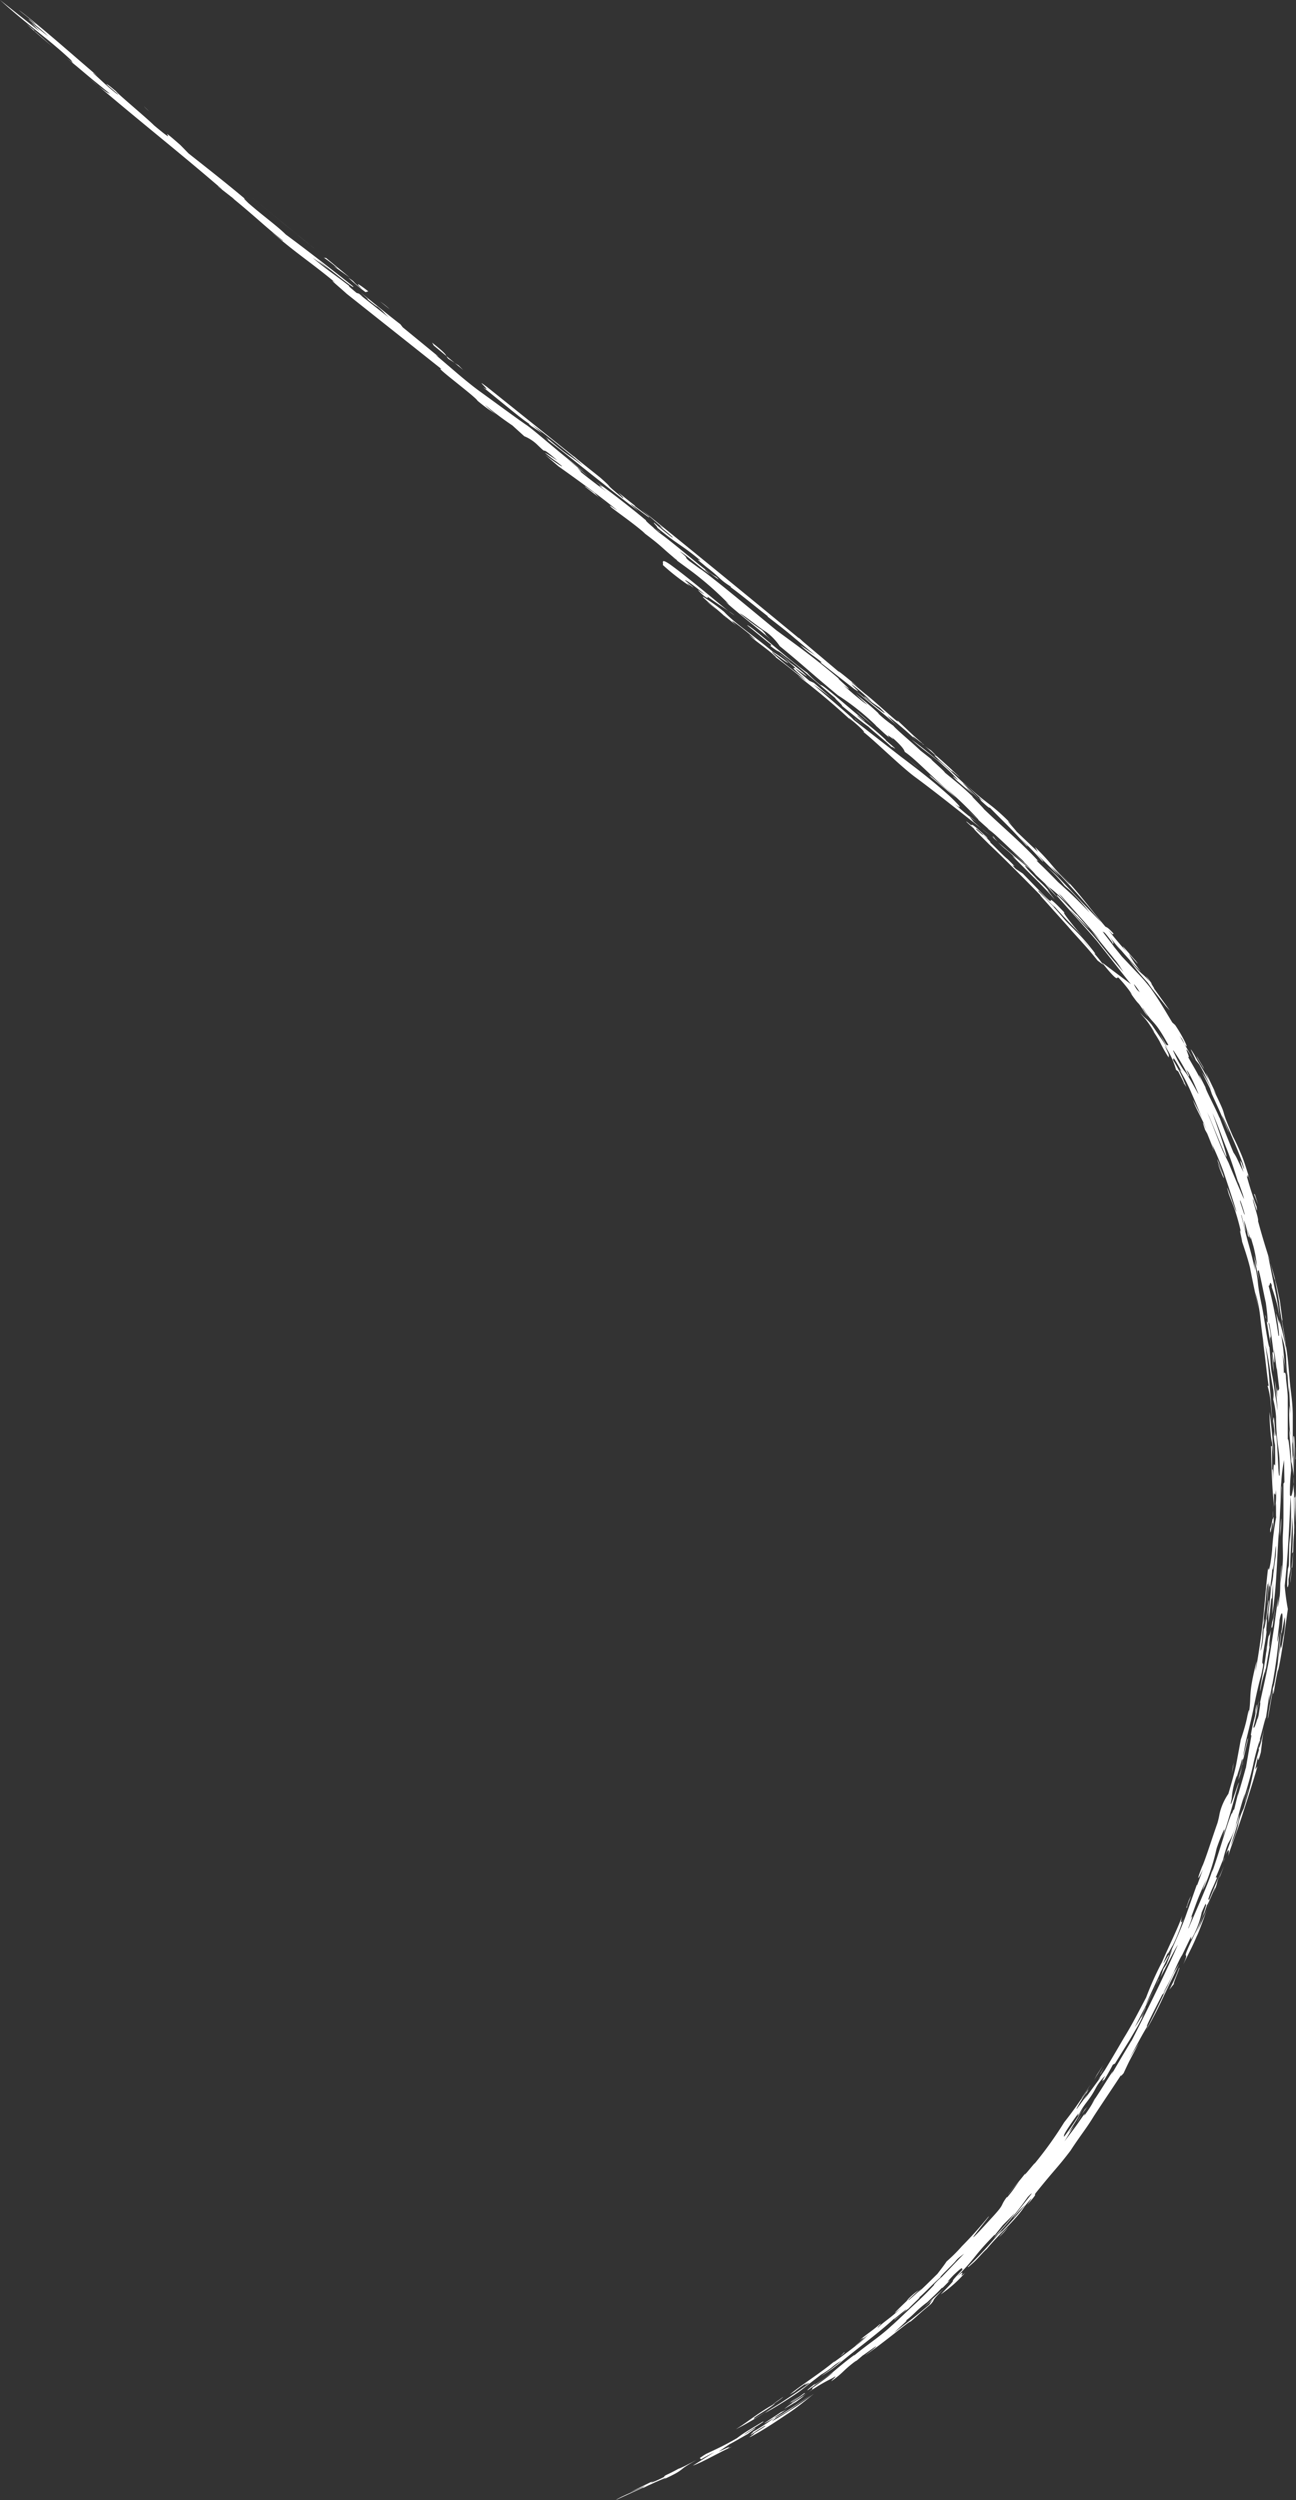 <svg xmlns="http://www.w3.org/2000/svg" viewBox="0 0 132.03 254.5"><rect x="0" y="0" width="132.03" height="254.5" fill="#333333" stroke="none"/><defs><style>.cls-1{fill:#fff;}</style></defs><g id="レイヤー_2" data-name="レイヤー 2"><g id="レイヤー_1-2" data-name="レイヤー 1"><path class="cls-1" d="M70.21,251.15c-.67.36-1.3.62-1,.46-1.37.77-1.46.66-1.57.89-.89.47-1.9.82-.89.3l-2.6,1.27,1.59-.69c-.39.3-2.54,1.1-3,1.46l2.86-1.3-.13.1c.64-.33,1.91-.88,2.36-1.07-.06.05,0,.06-.51.29,1.74-.76,1.93-1,2.06-1.08s.18-.24,1.56-1Z" transform="translate(0 -0.34)"/><path class="cls-1" d="M73.2,249.92l1.1-.74c.66-.35,1.29-.73,1.93-1.09,0-.06,1.36-.93.4-.41-.18.12-.54.35-.83.52.16-.22,2.5-1.56,1.88-1.32-1.49.92-1.73,1-2.61,1.67-1.38.81-2.46,1.27-3.14,1.6-.41.23-.44.33-1,.62l.36-.2.14.13c.43-.27.86-.48,1.36-.74l-2.21,1.38c.82-.25,3-1.51,4-1.93C73.39,249.87,75.45,248.89,73.2,249.92Z" transform="translate(0 -0.34)"/><path class="cls-1" d="M71,250.77l-.06,0Z" transform="translate(0 -0.34)"/><path class="cls-1" d="M103.74,88a2.8,2.8,0,0,0-.6-.51l2.17,2.17c.74.72,1.45,1.46,2.13,2.23-.1-.17-1.25-1.53-.43-.67a11.78,11.78,0,0,0-1.7-1.66l.37.27c-1.07-1-1.63-1.75-.94-1.13l-.08-.09-3-2.54C102.65,87.05,102.51,86.72,103.74,88Z" transform="translate(0 -0.34)"/><path class="cls-1" d="M6.81,6.27c.61.51.69.56.64.49Z" transform="translate(0 -0.34)"/><path class="cls-1" d="M100.94,85.42l-1-.76C100.35,85,100.69,85.24,100.94,85.42Z" transform="translate(0 -0.34)"/><path class="cls-1" d="M108.1,90.38s0,0,0,0l-.42-.38h0Z" transform="translate(0 -0.34)"/><path class="cls-1" d="M79.71,67.23,79.4,67Z" transform="translate(0 -0.34)"/><path class="cls-1" d="M119.17,103.2l-1.64-2.28c.25.29-.52-.83-.14-.37L117,100c-.16-.19-.28-.32-.21-.21a3.9,3.9,0,0,1,.34.46c-1-1.1-.51-.35-2.1-2.2a22.7,22.7,0,0,0,1.88,2.31l.43.6,1.45,1.83Z" transform="translate(0 -0.34)"/><path class="cls-1" d="M36.59,30.29h0Z" transform="translate(0 -0.34)"/><path class="cls-1" d="M36.74,30.35l-.12-.05C36.75,30.38,37.2,30.72,36.74,30.35Z" transform="translate(0 -0.34)"/><path class="cls-1" d="M101.32,85.68a1.86,1.86,0,0,1-.38-.26l.7.6Z" transform="translate(0 -0.34)"/><path class="cls-1" d="M103,86.94l1.65,1.62.65.56Z" transform="translate(0 -0.34)"/><path class="cls-1" d="M82.45,69.64c-3.66-3.08,1,.63-.64-.82-1-.85-1.44-1.08-2.1-1.59,3,2.37-.55-.14,2.4,2.29A31,31,0,0,1,78.93,67c-1.05-1,1,.74,1.39.85a10.08,10.08,0,0,0-1.55-1.13c-1.84-1.56-4-3-5-4.1a22.28,22.28,0,0,0-2.15-1.54c-.24,0,2,1.7,2.39,2.2-.09-.09-.28-.28-.21-.25L75,64c-1.07-1,.25,0,.85.49a13.35,13.35,0,0,1,1.15,1L76.31,65c.81.73,1.92,1.44,2.75,2.23,0,.07-.31-.2-.38-.22,1.06.73,2,1.53,3.5,2.71l-.93-.61a72.75,72.75,0,0,1,5.62,4.73c-.19-.19-.54-.51-.31-.35,1.1.87,1.82,1.65,1.29,1.28,1.1.82,3.83,3.52,5.33,4.64,2.31,1.7,4.52,3.5,6.79,5.26L99.19,84c-.48-.62-.79-.89.29,0a24.65,24.65,0,0,1-2.2-1.81c.62.49.86.52-.54-.81-1.79-1.61-3.39-2.83-4.95-4l-4.85-3.78c-.07-.18-2.78-2.45-4.08-3.58a28.57,28.57,0,0,1,2.58,2l-2.52-2.16Z" transform="translate(0 -0.34)"/><path class="cls-1" d="M91.16,76.69l-.27-.26Z" transform="translate(0 -0.34)"/><path class="cls-1" d="M85.75,72.18h0l-.33-.26Z" transform="translate(0 -0.34)"/><path class="cls-1" d="M100.66,84.74l.62.49-.47-.4C100.66,84.7,100.58,84.64,100.66,84.74Z" transform="translate(0 -0.34)"/><path class="cls-1" d="M101.24,85.53l-.14-.08.22.23S101.35,85.65,101.24,85.53Z" transform="translate(0 -0.34)"/><path class="cls-1" d="M68.89,57.33l-.37-.27A3.28,3.28,0,0,0,68.89,57.33Z" transform="translate(0 -0.34)"/><path class="cls-1" d="M78.47,66.09c1.29,1,.25,0,2.06,1.52L80,67.16c1.35,1,3.58,3,5.12,4.27-.22-.11.88.84.64.75,1.06.88,2.12,1.73,2.7,2.13.62.59,1.64,1.38,2.42,2.12-.3-.34,1.28.88-.74-.81.17.14.08,0,.24.17-1.23-1.17-1.8-1.54-2.92-2.48-.63-.6,1.14.86.53.31-1.42-1.14-4.32-3.75-4.36-3.52a11.68,11.68,0,0,1-1.41-1.28c-1.73-1.2-5.94-5-6.1-4.82.6.48,1.56,1.28,2.47,2Z" transform="translate(0 -0.34)"/><path class="cls-1" d="M98.61,82.84l-.24-.22Z" transform="translate(0 -0.34)"/><path class="cls-1" d="M111.46,97.38c.13.1.28.2-.31-.52-1.17-1.49-2-2.11-2.92-3.15l.29.31c-.84-1-1.94-2.21-2.67-2.88-.58-.88,2.53,2.73,1.28,1.15.92,1.09,2.36,2.53,3.11,3.34-1.21-1.39-2.17-2.67-1.75-2.34-2.74-2.87-.23.21-2.62-2.3l-1.67-1.72-.71-.47c-1-1,.72.53-.84-1-.48-.37-1.44-1.43-1.78-1.7.06,0,.13,0-.7-.78-.07,0,0,.08-.69-.53-.34-.54,1.7,1.53,1,.72-2-1.84-1.22-.92-1.68-1.27a2.58,2.58,0,0,1,.41.37s-.81-.75-.77-.62c.31.3.63.58.92.82-.6-.48.86.93,1.4,1.48,1.29,1.2,3.85,3.76,5.53,5.5-.15-.15-.44-.45-.28-.24l2.81,3.13c.84,1,1.78,1.91,3,3.45l.57.43A11.22,11.22,0,0,0,111.46,97.38ZM110.31,96c.28.31.56.63.81,1C110.81,96.58,110.49,96.24,110.31,96Z" transform="translate(0 -0.34)"/><path class="cls-1" d="M88.13,240.17l-.31.22Z" transform="translate(0 -0.34)"/><path class="cls-1" d="M130.82,140.24l.06.73Z" transform="translate(0 -0.34)"/><path class="cls-1" d="M131.76,156.85v1.09C131.77,157.51,131.77,157.18,131.76,156.85Z" transform="translate(0 -0.34)"/><path class="cls-1" d="M94.91,234.52l0,0,.12-.13Z" transform="translate(0 -0.34)"/><path class="cls-1" d="M124.81,189.4l-.24.56A2.66,2.66,0,0,0,124.81,189.4Z" transform="translate(0 -0.34)"/><path class="cls-1" d="M131.77,156.65v0Z" transform="translate(0 -0.34)"/><path class="cls-1" d="M130.32,132.89c0-.15-.07-.29-.11-.46C130.26,132.65,130.29,132.78,130.32,132.89Z" transform="translate(0 -0.34)"/><path class="cls-1" d="M130,134c0-.17-.06-.32-.08-.45Z" transform="translate(0 -0.34)"/><path class="cls-1" d="M122.49,109.53l-.5-.87C122.23,109.09,122.38,109.34,122.49,109.53Z" transform="translate(0 -0.34)"/><path class="cls-1" d="M129.63,131.39l0-.14C129.61,131.38,129.64,131.44,129.63,131.39Z" transform="translate(0 -0.34)"/><path class="cls-1" d="M82.74,243.47l.05,0v0Z" transform="translate(0 -0.34)"/><path class="cls-1" d="M80.88,245l-.72.5Z" transform="translate(0 -0.34)"/><path class="cls-1" d="M118.89,202.6c-.15.22-.46.75-.35.48C118.34,203.55,118.43,203.56,118.89,202.6Z" transform="translate(0 -0.34)"/><path class="cls-1" d="M86,239.81a5,5,0,0,1-.4.38C85.9,240,86.14,239.74,86,239.81Z" transform="translate(0 -0.34)"/><path class="cls-1" d="M85.62,240.19l-.4.36Z" transform="translate(0 -0.34)"/><path class="cls-1" d="M120.45,196c0-.06.08-.15.13-.27A.71.71,0,0,0,120.45,196Z" transform="translate(0 -0.34)"/><path class="cls-1" d="M79.55,245.89c-.11.12-3.32,2.14-.57.52A22.51,22.51,0,0,1,76.53,248c.55-.29-.22.23,0,.17.36-.23.77-.52,1.38-.87.31-.11-.59.46-1.31.87.91-.47-1.06.75.2.06s2.45-1.51,3.45-2.17,1.85-1.37,2.7-2.06a42.43,42.43,0,0,1-4.33,2.84l.47-.4a12.48,12.48,0,0,0,1.82-1.11l1.74-1.19c-1,.64-2,1.34-3,1.95-1.5.78-.53.2.58-.52A3.15,3.15,0,0,1,79.55,245.89Z" transform="translate(0 -0.34)"/><path class="cls-1" d="M81,243.75l-.05,0-.12.09Z" transform="translate(0 -0.34)"/><path class="cls-1" d="M120.61,110.69l-.17-.25C120.57,110.65,120.61,110.72,120.61,110.69Z" transform="translate(0 -0.34)"/><path class="cls-1" d="M83.1,243Z" transform="translate(0 -0.34)"/><path class="cls-1" d="M123.63,117.6l0,0Z" transform="translate(0 -0.34)"/><path class="cls-1" d="M126.56,118.7v0C126.5,118.49,126.52,118.57,126.56,118.7Z" transform="translate(0 -0.34)"/><path class="cls-1" d="M123.64,117.6s0,0,0,0S123.64,117.62,123.64,117.6Z" transform="translate(0 -0.34)"/><path class="cls-1" d="M129.9,153.71l0-.3C129.93,153.34,129.92,153.41,129.9,153.71Z" transform="translate(0 -0.34)"/><path class="cls-1" d="M130,146.4v0Z" transform="translate(0 -0.34)"/><path class="cls-1" d="M120.1,201.24c.16-.33.27-.58.37-.79Z" transform="translate(0 -0.34)"/><path class="cls-1" d="M123.6,117.57a3.08,3.08,0,0,0-.16-.32C123.52,117.42,123.57,117.51,123.6,117.57Z" transform="translate(0 -0.34)"/><path class="cls-1" d="M129.59,164.88a1.5,1.5,0,0,1,0-.22l0,.13Z" transform="translate(0 -0.34)"/><path class="cls-1" d="M129,168.66a2.36,2.36,0,0,0,0-.27c-.1,1.37-.7,3.81-.62,4.13a14.84,14.84,0,0,1,.6-2.39c.14-.95.4-2.33.47-2.84-.29,1.54-.12.15,0-.9s.07.19.21-.63.21-1.46.27-2.2c-.06.64-.15,1.28-.26,1.92l0-.6c0,.07,0,.12,0,.2C129.15,168.33,129.37,165.33,129,168.66Z" transform="translate(0 -0.34)"/><path class="cls-1" d="M129,168.39c0-.2,0-.38.05-.52A4,4,0,0,0,129,168.39Z" transform="translate(0 -0.34)"/><path class="cls-1" d="M125.93,181.39c-.05.16-.09.34-.15.56C125.81,181.85,125.87,181.6,125.93,181.39Z" transform="translate(0 -0.34)"/><path class="cls-1" d="M106.46,90.29a13,13,0,0,0,1.3,1.43c-.38-.43-.75-.86-1.14-1.28Z" transform="translate(0 -0.34)"/><path class="cls-1" d="M111.19,214.55l.35-.54.06-.11C111.52,214,111.3,214.36,111.19,214.55Z" transform="translate(0 -0.34)"/><path class="cls-1" d="M128.86,170.71a5.45,5.45,0,0,0,.07-.58A3.6,3.6,0,0,0,128.86,170.71Z" transform="translate(0 -0.34)"/><path class="cls-1" d="M111,214.53a4.79,4.79,0,0,1-.48.55c-.31.46-.48.82-.79,1.29C110,215.84,110.44,215.23,111,214.53Z" transform="translate(0 -0.34)"/><path class="cls-1" d="M109.65,216.41l0,0Z" transform="translate(0 -0.34)"/><path class="cls-1" d="M106.62,90.44c.18.15.34.32.51.48l-.23-.25a16.13,16.13,0,0,1,2.62,2.59l-1.71-2,.36.33c1.42,1.64,2.81,3.12,4,4.6-.44-.54-1-1-1.52-1.68.32.39.7.82,1.09,1.27l1.12,1.39a19.43,19.43,0,0,1,1.6,2.13c-1-1.17-1.75-2.06-2.48-3s-1.57-1.77-2.67-3,1.47,1.51,1.6,1.54l-1.22-1.4c.11.24-2.46-2.65-1.94-1.82,1.33,1.53,2.7,3,4,4.52l3.46,4.39-2.78-2.09a.79.79,0,0,1-.19-.14c2.14,2.67,1.29,1.08,1.84,1.71a12.56,12.56,0,0,1,1.28,1.62l-.24-.27c1.23,1.76.48.48,1.52,2.08.92,1.24-.73-1.14-.13-.36,1.09,1.73,1,.89,2.53,3.66,0-.06,0,0-.13,0s-.26-.39-.79-1.15a15.33,15.33,0,0,1,.86,1.6,10.32,10.32,0,0,0-.79-1.27l-.86-1.27c-.66-.78-.6-.53-1.2-1.25.48.67.47.48,1.15,1.51.8,1.25-.18-.16-.29-.27a13.72,13.72,0,0,1,1.14,1.71,15.34,15.34,0,0,0,.93,1.65c0-.37.12-.07-.41-1.22a8.37,8.37,0,0,1,1.16,2.47l.23.17c.11.27.6,1.14.59,1.22l.23.36a15.86,15.86,0,0,0-1.46-2.91c.38.53-.26-.86.76.94.43.78,0,.12,0,.19a20.14,20.14,0,0,1,1.24,2.44c.29.65.5,1.16.7,1.64l.61,1.48c.21.55.45,1.19.8,2-.19-.41-.47-1.14-.8-2s-.79-1.71-1.19-2.48c.34,1,1,2,1.37,3-.38-.83-.47-1-.12.06l.22.39c.24.59.67,1.66.67,1.75a3.33,3.33,0,0,0-.25-.8,31.79,31.79,0,0,1,1.26,3c.42,1.25.89,2.65,1.3,4-.19-.16-1.35-3.85-.8-1.85.19.56.4,1,.63,1.65a22.62,22.62,0,0,1,.63,2.31c-.3-.81.15.92.1.91.3.89.6,1.78.82,2.69.25,1.34.59,2.88.85,4.11-.07-.42-.2-1-.32-1.62a13.64,13.64,0,0,1,.53,2.75c.11.94.22,1.95.44,3.15l-.22-1.11c.28,1.82.39,3.28.61,4.73l-.11,0a8.89,8.89,0,0,1,.33,1.82c.07.91.15,1.86.18,2.23-.13-2.26-.22-3.22-.29-4.17a39,39,0,0,0-.45-4.05c.4,1.61.48,2.79.81,4.55a3.76,3.76,0,0,1,0,1,9.77,9.77,0,0,1,.29,1.79l0,.32c.07,3,.43,2.71.36,5.6-.15.57-.14-2.49-.36-4.25-.06,1.37-.2-2.86-.3-1.26l.12.86c.05.89,0,.8-.06.24a6.2,6.2,0,0,0,.13,1.34c.1,4.55-.15-.48-.19,4,0-.51,0-1.74-.11-1.49,0-.8,0-1.6,0-2.39l-.11,0c.07,3,.15,4.79.33,6.18-.09-2.73.11-.3.16-1.73a6.55,6.55,0,0,1,0,1.34c.05.2,0,1.58.05,1.4a25.12,25.12,0,0,0-.42,3.35c-.13,1.39-.36,2.51-.4,1.83-.13.84-.26,2.55-.45,4.52s-.5,4.15-.84,6c0-.33.09-.66.11-1-.94,3.71-.46,3.35-.83,5.55.14-1,0-.55-.15.21s-.5,1.84-.63,2.21l-.47,2.53c-.18.87-.45,1.81-.8,3a6,6,0,0,0-.89,2c-.06.35-.14.7-.23,1-.53,1.49-1.15,3.49-1.55,4.42l.07-.2c-.66,1.64-.57,1.74,0,.48-.18.53-.38,1.05-.57,1.58l-.05,0-1.15,3.23c-.42,1.16-1,2.44-1.72,4.05.3-.89-1.3,2.35,0-.56-.34.86.3-.41.42-.56.51-1,.85-2,1-2.49-.2.32-.2,0,0-.64-.34,1.09-1.3,3-2.09,4.82a32.11,32.11,0,0,0-1.62,3.61c-.66,1.24-1.39,2.7-2.27,4.12-.42.72-.85,1.46-1.28,2.18l-.65,1.08-.69,1c.09-.1.25-.31.23-.23l-1.64,2.24.33-.54-1.08,1.47c-.14.13.22-.49.62-1.12.23-.37.48-.67.26-.31,1-1.69-.94,1.33-.32.21.28-.39.61-.92.8-1.2a37.73,37.73,0,0,1-2.66,3.81,38.49,38.49,0,0,1-3.07,4.27c.45-.64-1.39,1.71-.84.85-.45.64-1.68,2-1.82,2.27.17-.24.73-.92,1.15-1.37-.52.66-.53.79-1.19,1.57-.09.09-.06,0-.06,0-.8,1.07-.07.54-1.66,2.25-4.14,4.55.39-.82-.24-.22a41.08,41.08,0,0,1-2.78,3.08L98,229a16.53,16.53,0,0,1-1.57,1.56c-.21.33-.66.91-.93,1.26-.66.64-1.3,1.3-2,1.92a5.22,5.22,0,0,0,.39-.43c-.44.45-.87.8-1.29,1.17-.23.1.4-.42,1-1a6.17,6.17,0,0,0-1.25,1.09l.26-.22c-.5.49-2.4,2.27-.82.95-1.12,1.07-1.59,1.26-2.36,2-.13,0,.6-.62.16-.32-.77.67-1.35,1-2,1.59.66-.48-.14.19.9-.57-.37.33-1.4,1.14-1.34,1.14a13,13,0,0,1,1.15-.89c-1.08.88-2.23,1.76-3.39,2.59a1.87,1.87,0,0,1,.25-.25c-1.39,1.22-3.76,2.69-4.7,3.52l.47-.28a13.5,13.5,0,0,1,1.42-1c-1.13.82.88-.45-.3.42-.83.59-1.63,1.12-2.33,1.58s-1.35.81-1.78,1.16a45.66,45.66,0,0,0,4.47-2.88l-1,.7,2.25-1.74a8.16,8.16,0,0,0,1.07-.72,4.9,4.9,0,0,1,1-.68l-1.1.87-1,.7a13.29,13.29,0,0,0,1.26-.83l1.7-1.3-1,.76c1.78-1.49,4.18-3.21,5.8-4.78-1.29,1.22,1.74-1.41.73-.42a10.26,10.26,0,0,1-1,.81c-.07.18,1.06-.89,1.45-1.13.14-.2,1.85-1.73.78-.9.61-.42,1.7-1.64,2.48-2.29-.29.13,1.31-1.36,1.54-1.66s.61-.55.85-.74l-2.27,2.37h0a6.41,6.41,0,0,0-.79.77v.05c-.8.88-1.68,1.69-2.45,2.4l-1.87,1.76.41-.43C90,238,88.43,238.94,87,240.15c0-.06.21-.2-.07,0-.91.68-1.52,1.2-2.09,1.68a20.57,20.57,0,0,1-1.93,1.33l.16-.18c-.13.1-1,.75-.78.68,1.26-.88,1.49-1.06,2.63-1.83-.43.37-1.42,1.09-2.16,1.6l0,.14c-.89.75-2,1.28-2.86,2l1.16-.7-.18.14c.5-.36.93-.67,1-.77a17,17,0,0,1,2.92-1.8c.81-.51-.21.3-.08.29,1.26-.9,1.09-1,2.31-1.93.39-.28.18-.08,0,.06l.87-.74c.06,0,2.18-1.6,1-.59l-.8.61c1.81-1.2,4.65-3.62,4.65-3.45.91-.75.62-.58,2.07-1.78.58-.65-.16-.07,1.28-1.53l-1.2,1.09c-.22.24-.43.43-.69.68.43-.36.84-.75,1.23-1.14a3.16,3.16,0,0,0-.75.93c-2,1.7-2.59,2.05-3.61,2.88.57-.58,1.63-1.47,1.17-1.21,1-.77,1-1,2.22-1.91l-.2.2c.86-.85,1-.93,1.7-1.67,0,.07.07,0,.17-.1,1.54-1.55-.52.42,1-1.18,1.41-1.34.57-.32,1-.65-2.25,2.37.17.07-2.3,2.61a12.8,12.8,0,0,0,2.47-2.19c-.93.82.42-.69-.82.38,2-2,1.61-2,3.84-4.27l0,.07.8-1c.41-.43.86-.83,1.24-1.28-.61.93-1.61,1.87-2.14,2.57A34.73,34.73,0,0,0,104.7,224c1.46-1.5-1.55,2-1.45,2.11a8.67,8.67,0,0,1,1.16-1.27,36.1,36.1,0,0,1-2.68,3c.83-1-.17.11,0-.1a44.83,44.83,0,0,1-3.11,3.34c-.1.17.18-.07.6-.45s.91-1,1.3-1.33c1.32-1.61,3-3,3.87-4.36,1.42-1.73.18-.06.28-.16,1.32-1.52.49-.73.88-1.23,1.9-2.37,2.21-2.56,3.52-4.29.24-.38.59-.89,1-1.47s.89-1.24,1.35-2c.93-1.43,2-3,2.82-4.26-.15.34.09,0,.22-.12.78-1.68.51-1.07,1.57-3.1l-1,1.63c.76-1.35,1.31-2.47,2.07-3.67-1,1.58,1-2.27,1.53-3.31.82-1.35,1.33-2.87,1.8-3.6l-.09.2,1-2.07,0,.32a9,9,0,0,0,1.08-2.78c.66-1.52.31-.6.47-.8a16.08,16.08,0,0,1-1.31,3.27,3.25,3.25,0,0,0,.24-.51c-1.89,3.89-.41,1.36-1.28,3.34.48-1,.91-1.75,1.37-2.86.27-.49,1-2.64,1.41-3.72a23.87,23.87,0,0,1-1.43,3.32c.45-.94.4-1.15.79-2l-.08.29.37-1.09c.16-.12,1.22-2.88.67-1.23.56-1.45.13-.53.61-1.85l-1.07,2.57-.08-.09c.31-1,.48-1.16.89-2.2l-.14,0c.27-.6.5-1.22.76-1.83a10.31,10.31,0,0,1,.5-1.63,7.85,7.85,0,0,0,.86-2.09l-.05.13c.28-1,.42-1.65.89-3.1,0,.08-.11.49-.16.69.32-1,.72-2.35,1-3.56a21.84,21.84,0,0,1,.74-2.74c0,.2-.22,1.05-.13,1.12-.91,3.17-.41,2.28-1.57,6a6,6,0,0,0-.57,1.71,10,10,0,0,1-.77,2.08c.26-.71.53-1.56.71-2.2a4.07,4.07,0,0,0,.2-1c-.37,1.36-1.07,3.19-1.4,4.11.35-.78.39-.48.26.14.32-1.09.93-2.57,1.45-4.21s1.11-3.39,1.53-4.94l-.22.31c.56-2.72,0,.37.57-1.74l.12-1,0-.14.25-1.57a14.75,14.75,0,0,1-.39,1.8c-.3,1.06-.09-.07-.09-.39.22-.72.83-3.32.53-1.7.2-1,.3-1.94.45-2.9a5.16,5.16,0,0,1-.08,1l.38-2.08v.08a53.69,53.69,0,0,0,.72-5.34c-.52,2.85.09-1.38,0-1.14.17-1,.46-1.31.24.89-.17.58-.28,2.09-.44,3.2.26-1.42.26-1.87.41-3-.05.8.3-1.48.35-1.45a7,7,0,0,1-.19,2.08c-.32,2.14-.16.2-.23.84a11.69,11.69,0,0,0-.32,1.86c-.14.84-.29,1.77-.44,2.41,0,.13,0-.3.06-.51-.21,1.11-.66,3.45-.61,3.64l.48-2.79c.15-.6-.09.87.14,0,.1-.64.23-1.4.41-2.22v.16c.39-1.67.72-4.34,1-6.3a22.69,22.69,0,0,1-.32-2.39c.33-2.91.46-6,.6-9.11a36.62,36.62,0,0,1-.08,4.88v-.93c-.11,1.74-.06,2.4-.1,3.12,0-.08,0,.05-.09.32-.13,1.54-.1,2.37.06,1.57v-.51l.2-1.06c-.1-.42.16-3.57.16-5.31a22.77,22.77,0,0,1,0,3.76l.1-.16c-.06,1.34-.3,2.4-.27,3.15l.13-1.55.05,0c.13-1.1.08-2.51.2-3.52,0-.9,0-1.74,0-4.13l0,.08c-.19-1.62.16-4.51,0-5.74-.11-.35-.1.31-.06,1.15s0,1.89,0,2.29c-.07-1,0-2.09-.08-1.22-.13-2.34.11-1.41-.09-3.34v1.1c-.12-.87-.14-2.32-.27-3.19a27.47,27.47,0,0,0,.11,3.13l-.13-.74c.08,1.11.21,2.21.22,3.32a7.85,7.85,0,0,1,.26,2.15c-.1,1.08-.27,1.7-.39,1.23a21.84,21.84,0,0,1,.12-2.46c0-.48-.08-1.39-.15-2.12s-.15-1.26-.19-1c0-.11,0-.24,0-.36,0-.57,0-1.28,0-2.23,0-.47,0-1,0-1.62s-.11-1.28-.18-2.05c0-.59-.13-.67-.22-.53,0-.64-.06-1.25-.12-1.87a15.06,15.06,0,0,1,.28,1.67l-.23-2.38-.34-2.36.1.36L130,134c.19,1.05.41,2.67.24,2.29a45.56,45.56,0,0,0-1-5.05c.19,0,.09-.64.32-.07a1.9,1.9,0,0,1,0,.21c.12.33.28.84.45,1.41s.26,1.2.36,1.75a31.72,31.72,0,0,0-.57-3.35c-.14-.66-.26-1.27-.61-3,.05-.32.77,3.12.68,2.31.19,1.08.44,2.15.56,3.24a8.82,8.82,0,0,0-.18-.88c.42,2.23.44,3.05.82,4.72.11,1.07-.33-1.65-.17-.48a16.77,16.77,0,0,0-.6-2.4c.33,2.56.38,1.43.71,3.6l.07,1.64c.12,1,0-.33,0-.39.15,1.2.12,1.66.21,2.57,0-.27,0-.89,0-.74a34.73,34.73,0,0,1,.12,4.41c0-.81.23.92.29,1.56v-2.89c0-.92-.1-1.75-.2-2.54s-.15-1.54-.22-2.3c-.12-1.52-.38-3.07-.71-5l.09.22c-.1-.78-.19-1.44-.26-2l-.31-1.47c-.2-.85-.36-1.45-.53-2-.31-1.14-.7-2.15-1.4-4.73.12-.18-.67-2.37-.5-2.21.48,1.54.4,1.22.36.75A33,33,0,0,1,127,120c.28.61-.15-.93.43.75-.38-1.17-.64-2.09-.95-2.83s-.58-1.33-.87-1.89c-1.61-3.67-.25-1.2-2-4.79l.3.51-1.07-2.24.28.77c-.42-.89-1-1.71-1.44-2.56-.94-1.54.27.69.11.51l.39.48a24.52,24.52,0,0,1,1.35,2.79,12.52,12.52,0,0,0-1.08-2l.82,1.64.19.58c.38.83.72,1.56,1,2.21s.51,1.24.75,1.73c-.24-.72-.52-1.12-.71-1.77a51.54,51.54,0,0,1,2.12,4.93c0,.07.2.73.08.46a5,5,0,0,1-.21-.61c0,.18-.42-1,.19,1-.17-.34-.41-.85-.61-1.28a4.56,4.56,0,0,0-.41-.72c-.47-1.11-1.09-2.67-1.42-3.58l0,.06c-.41-1-1.45-2.92-1.43-3.12-.3-.57-1.07-2.15-.36-.5-.41-.9-.94-1.74-1.42-2.6.39.35-.93-2.12.61.39l-1.46-2.53.06.07a.75.75,0,0,0,.14.18,2.86,2.86,0,0,1,.27.56c.59.86,0-.53-.93-1.91l-.29-.26c-.74-1.2-1.13-1.95-2.2-3.48a18.9,18.9,0,0,0-1.44-1.65l-1.5-1.59-.81-1c-.31-.48-1.53-1.94-1-1.43-.08-.18.34.31.84,1,.07.11-.07,0,0,.07s.31.18-.27-.66c.63.82.71.93,1.19,1.47l-.64-.83a32.33,32.33,0,0,0,2.62,2.91A12.64,12.64,0,0,1,115,97.43c.42.49,1.32,1.52.68.69-.27-.26-2.1-2.45-.88-.84-.55-.65-1.32-1.51-1.89-2.29.75.85.32.24.58.44-.69-.76-.74-.67-.88-.76-1.87-2.2-2.48-3.24-4.75-5.58-.29-.31,1.37,1.43,1.1,1.26-.84-.85-1.36-1.42-1.85-2a22.81,22.81,0,0,0-1.68-1.79l.31.51L103.57,85c-.11-.17-1.6-1.79-.42-.66-2.48-2.51-2.46-1.93-5.38-4.72,1.35,1.29,1.51,1.43,2.58,2.43-1.19-1-.21-.12-.41-.17-.62-.7-2.89-2.71-1.31-1.38-.91-.86-2.72-2.58-3.21-2.91l.79.76a40.83,40.83,0,0,0-3.35-2.72c1.68,1.47,1.75,1.27,3.85,3.2,2.2,2.18-.6-.43.79,1l1.68,1.43-.75-.72c.33.13,2.48,2.33,2.39,2,1.56,1.6,2.06,2,3.72,3.86.45.37-.19-.27-.67-.77A29.47,29.47,0,0,1,106,87.81c.57.6.26.1-.78-.94.88.89,1.75,1.72,2.71,2.72L107,88.51l1,1-.82-.92a74.79,74.79,0,0,1,5,5.63c-.85-.87-2-2.06-3-3.14-.51-.54-1-1.06-1.43-1.5a14.44,14.44,0,0,0-1.11-1,14.83,14.83,0,0,1,1.81,1.93l.56.48a22.25,22.25,0,0,1,2,2.25c-1.62-1.69-2.1-2.08-3-2.91,0,0-.18-.14-.41-.39l0,0h0c-.48-.5-1.28-1.29-1.75-1.74s-.12-.23-.05-.18c-1.91-2.06-3.44-3.28-5.57-5.32,0-.08-1.63-1.66-1.08-1.21-1.24-1.19-2-1.76-2.88-2.49-.12-.24-1.95-1.77-1.24-1.26l-1.27-1c-.79-.76-2.52-2.2-2.75-2.52a15,15,0,0,1-1.54-1.24c.07,0,0-.06.23.17a26.88,26.88,0,0,0-2.55-2.16c.87.77.19.19,1.23,1.1a5.08,5.08,0,0,1-.81-.59c-.46-.36-1.05-.87-1.63-1.4,1.71,1.28-1.2-1.18-.39-.59-2.58-2.21-4.18-3.33-6.45-5-2.58-2.11-5.74-4.79-7.85-6.33l.27.22-1.26-.92c-.7-.57.08-.12-1-1,.44.2,1.9,1.51,3.06,2.34-1.82-1.63,1.84,1.34.64.24-.88-.4-4.08-3.26-5.82-4.5-1.59-1.32.8.52,0-.14l-.56-.36c-.62-.53-.82-.72-.77-.75-1.69-1.41-3.68-2.95-5.18-4,1.89,1.45-.7-.41,1.13,1.06C61.24,50,60,49.08,58.9,48.17c1.11.85-1.35-1.31,1,.67A24.54,24.54,0,0,0,57.66,47c.59.41,1.85,1.34,1.75,1.24-1.72-1.18-5.14-4.26-5.85-4.68-1.24-.86-3.1-2.24-4.6-3.32s-3-2.45-4.58-3.77l.31.19-3.66-3-.24-.31c-.95-.72-2.67-2.12-4.07-3.26,0,0,1.25,1.07.6.62.69.57,1.29,1,1.08.8.7.57.67.66,1.22,1.16l-2.74-2.16a2.1,2.1,0,0,1-.29-.27l-.26-.08c-.7-.58-.89-.76-.74-.7-1.54-1.21-2.15-1.54-3.73-2.87a25.72,25.72,0,0,1,2.33,1.73l-1.82-1.49c.89.61,4,3.21,3.59,2.65-2-1.59-5-3.91-6.85-5.27-.85-.85-2.31-1.89-3.81-3.2-.19-.19-.64-.61-.33-.41l.43.36c-2-1.71-4.37-3.56-6.19-5l-.84-.86c-3-2.63.46.63-2.68-2C15,12.4,11.9,9.82,11.83,9.64c-.59-.49-.85-.72-1-.73.52.45,1.7,1.43,1,.93C10.76,9,10.29,8.48,9.45,7.75c.08,0,.71.51.38.24C7.75,6.23,4,2.89,1.89,1.34c.74.63.87.64,1.82,1.53a7.44,7.44,0,0,1-.79-.6c.05.18,1.05.83,2,1.78L3.16,2.64l.9.91L0,.34C3.16,3.2,4.88,4.22,7.41,6.62c-.44-.34,0,0,0,.14.86.7,1.86,1.57,2.41,2L11.2,9.88a1.7,1.7,0,0,1-.52-.29A16.23,16.23,0,0,1,9.19,8.38c4.78,4.11,8.6,7.07,13.4,11.2.19.19-.66-.52-.31-.2.67.52,1.77,1.39,1.75,1.33a3.77,3.77,0,0,1-.65-.46c2.55,2.06,3.78,3.3,5.46,4.59,0,.12-1.27-1-1.08-.81,2.44,2.12,3.89,3,6.4,5.08-.89-.61.5.53,1.15,1.13L45,37.93c-1-.49,3.5,2.84,3.64,3.2a16.93,16.93,0,0,0,1.94,1.42,7.61,7.61,0,0,1-1.18-1,34.82,34.82,0,0,0,2.81,2.11l1.2,1.09a4.16,4.16,0,0,1,1.29.83c1.44,1.4-.09-.24,2.08,1.63-.56-.35-1-.67-1.27-.77,1.07.88,1,.73,1.72,1.33.22.24-.85-.49-1.69-1.12l1.35,1.16c1.4,1,3.83,2.72,6,4.48-.39-.23-1.09-.79-.58-.27.94.73,2.25,1.62,3.43,2.65-.17-.13-.07,0-.24-.16,2.2,1.65,1.59,1.32,3.52,2.9a.51.51,0,0,1-.12-.05l1.23.9a33,33,0,0,1,4.13,3.59l-.34-.25c.86.84,3.9,3.21,4.71,3.94-1-.91-.3-.34-1-1.06a24.32,24.32,0,0,1-2.26-1.7c.27.07,2.23,1.64,2.69,1.9a5.81,5.81,0,0,1,1.38,1.44c2.16,1.75,3.29,2.83,5.92,5a24.67,24.67,0,0,1,3.91,3.11l-.15-.07c.13,0,1,.93,1.5,1.27-.66-.75,1,.74.13-.14,1.26,1.1,1.36,1.4,1.42,1.59,1,.67,2.44,2.2,4.34,3.88-.37-.26-2.43-2.12-1.64-1.29l2.52,2.08-1.06-1a38.75,38.75,0,0,1,3.32,3.19c.17.23-.53-.4-1-.88.55.53,1.45,1.34,2.2,2,.6.46,2.46,2.28,3.26,3l.29.3-.15-.12.39.38.91,1-.2-.17.37.34ZM10.14,8.91,9.9,8.76C10.13,8.94,10.07,8.88,10.14,8.91Zm116,111.65c.24.79.52,1.4.59,1.85,0,0-.1-.22-.26-.59s-.38-.88-.61-1.43-.48-1.14-.69-1.66l-.61-1.25c-.61-1.45-1.16-3-1.59-3.92l.22.44c1.42,3.44,1.82,4.44,1.75,4s-.64-2.24-1.42-4.35c.52,1.14.93,2.35,1.41,3.54s.87,2.43,1.26,3.67Zm.22,2a14.56,14.56,0,0,1,.46,1.46c-.12-.2,0,.12-.46-1.27C126.38,122.85,126.37,122.75,126.32,122.57Zm.4,1c0,.07,0,.21.09.37ZM113.55,98l.65.83-.1-.11C113.8,98.34,113.63,98.13,113.55,98Zm2,2.55a6.25,6.25,0,0,1,.57.81l-.26-.24A2.6,2.6,0,0,1,115.53,100.56Zm4,6.73a24.07,24.07,0,0,1,1.52,2.59c.19.18,0-.18-.25-.71a1.1,1.1,0,0,0,.21.28c.3.52.53,1,.75,1.51s.36.82.28.72-1-1.88-1.43-2.33A11.79,11.79,0,0,1,119.51,107.29ZM105.8,221.71c.21-.25.49-.55.75-.89-.32.32-.7.62-1.28,1.27a23.39,23.39,0,0,1-1.7,2.11c-.6.68-1.23,1.37-2,2.1l-.74.89.35-.26a26,26,0,0,1,2.11-2.27A21.38,21.38,0,0,0,105.8,221.71Zm7.33-10c.1-.17.17-.35.26-.53-.22.26-1,1.56-1.85,2.84a12.52,12.52,0,0,1-1.1,1.72l.08-.23c-.1.1-.35.47-.72,1s-.85,1.15-1.36,1.83l.36-.59c.22-.38.5-.81.85-1.3-.19.28-.44.6-.79,1l.8-1.27.74-1.31a31.27,31.27,0,0,1-2,3c0-.17-.15-.12,1-1.76,1-1.41,0,.13.54-.57.6-1.17,1-1.32,1.66-2.57a4.82,4.82,0,0,1,1-1.32c-.91,1.39.54-.58-.59,1.17a23,23,0,0,0,1.36-2.29l.22-.12,1.46-2.35.83-1.41c.26-.46.48-.92.67-1.32-.77,1.28.33-.81.14-.63a8.72,8.72,0,0,1-1.08,2c.55-1.05,1.9-3.71,2.21-4.24l-1.11,2c.31-.73,1.52-3.26,1.52-3.35.42-.77,1-2,1.21-2.35l-.6,1.52-.32.49c-.1.3-.19.6-.31.89.5-.93,1.49-2.93,1.78-3.33-1,2.27-2.63,5.72-4.75,9.84a1.12,1.12,0,0,1,.13-.26C114.19,209.89,114.08,210.07,113.13,211.7Zm17.72-60.48-.1.15V154c0,.82,0,1.61-.05,2.41s0,1.59,0,2.43-.14,1.7-.24,2.65c0-.53.16-2,.09-1.77-.24,2.27,0,2-.31,4.21.29-3.2-.24,2-.05-.91L130,164.5c-.07.5-.13,1-.2,1.5-.16,1-.31,2-.46,2.93-.31,1.88-.74,3.56-1,4.87.18-.64-.12,1.08-.12,1.16-.15.68-.15.44,0-.11-.35,1.32-.5,1.53-.52,1.29.24-.9.4-1.81.57-2.72-.21.88-.34,1.35-.53,2.06h0c-.08.31-.16.67-.25,1.13s-.05.38,0,.4l-.58,3.39v-.08c-.26,1-.55,1.92-.82,2.88l.06-.36-.42,1.72c-.09-.08-.21.5-.25.38-.45,1-1.19,3.73-2,6l.07-.36c-.34,1.26-1.67,4.19-2.48,6.09v-.08c.46-1.17.48-1.43.22-.91l.52-1.43a24.7,24.7,0,0,1,1.11-2.58c-.54,1.35-.48,1.23-.17.63a22.53,22.53,0,0,0,1.19-3.78,18.58,18.58,0,0,1,.75-1.9c.11-.16,0,.32-.16.81.67-1.84,1.13-3.74,1.68-5.6,0-.28-1.16,3.57-.73,1.62a8.06,8.06,0,0,1,.53-2.36,1.34,1.34,0,0,1-.06.33c.24-.87.32-1,.57-1.95.17-.26-.2,1.2-.33,1.84.16-.61.3-1.31.46-2v.16l.47-2c.12-.86-.39,1.53-.48,1.63l.25-1.32c.16-.75.53-2.1.8-3.46s.57-2.7.78-3.37c.39-1.73.12-1,.13-1.44.06-1.07.32-2,.43-3.08-.08,0,.1-1.21,0-1.26.1-.57.18-1.13.23-1.7s-.09,0-.15.71a17.32,17.32,0,0,1-.27,1.77c-.27.88.14-1.26,0-.69-.17,1.3-.11,1.41-.18,2s-.2,1.14-.25,1.11c.37-2.07.06-1.15.33-2.84l0-.05a7.29,7.29,0,0,1,.13-1.37c.06-.73.15-1.57.17-2,.3-1.86,0,1.52.05,1.47l.19-2.28c0,1,.14,0,.07,1.34.1-1.4.22-1.55.28-2.89,0,.76.08.3.17-.38s.13-1.57.19-1.65c0,.41,0,.89-.08,1.39s-.13,1-.19,1.44a6.35,6.35,0,0,1-.22,1.3c0-.05-.16,1.87-.28,2.6v1.1c.21-1.22.27-2.91.36-2.43l.1-1.69c0,1.75,0,1.67-.06,3.25.49-3.22.45-5.78.67-8.44v.42c.06-1.32.11-2.39.16-3.27s0-1.57.08-2.13a15.84,15.84,0,0,1,.29-2.29C130.82,149.75,130.84,150.52,130.85,151.22Zm-.75-9.76,0,1.14-.2-1.73c0,.73.2,1.92.24,2.82,0,.51,0-.07-.15-.91s-.27-1.93-.39-2.47-.16-1.28-.2-1.9-.1-1.07-.05-.89c-.16,0-.56-3.17-.82-4.35-.59-2.83-.19-1.91-.77-4.43l.1.93c-.23-1.12-.44-1.91-.67-2.72s-.43-1.67-.74-2.9c0-.32.27,1.13.47,1.67l-.2-1.18a7.49,7.49,0,0,1,.4,1.53s.36.83-.1-.72l.39,1.15c0-.07,0-.16,0-.27.1.35.2.7.29,1a13.72,13.72,0,0,1,.35,2c0,.05-.18-.69-.3-1.1.19,1.07.4,2,.55,2.64-.32-1.69-.09-.8-.08-1.19.26,1,.58,2.72.73,3.34.21,1.44.27,2.65.05,1.7.18.91.29,1.88.53,2.85-.38-1.81.21-.08-.28-2.37,0-.72.4,1.94.51,3.15-.11-.62-.08-.09-.14-.23.23,1.8.27.93.14-.36.14.69.2,1.4.31,2.1,0-.08,0-.14,0-.21.08.72.17,1.43.25,2.13C130.2,142,130.13,142.05,130.1,141.46Zm-10.81-37.24,0-.06,0,.06Z" transform="translate(0 -0.34)"/><path class="cls-1" d="M81.88,244c-.4.32-1.43,1-1.19.94C80.62,244.92,82.53,243.71,81.88,244Z" transform="translate(0 -0.34)"/><path class="cls-1" d="M80.6,244.81c-.06.06,0,.06-.45.37l1.26-.88Z" transform="translate(0 -0.34)"/><path class="cls-1" d="M79,245.17a25,25,0,0,1-2.12,1.38c-.51.06,1.71-1.1,2.09-1.55-2,1.15-2.46,1.66-4,2.64A30,30,0,0,0,79,245.17Z" transform="translate(0 -0.34)"/><path class="cls-1" d="M79.69,244.41c-.33.25-.69.48-1,.71l.11-.06c.36-.22.71-.46,1-.71Z" transform="translate(0 -0.34)"/><path class="cls-1" d="M101.79,228.08a7.5,7.5,0,0,0,.9-1C102.45,227.34,102.11,227.69,101.79,228.08Z" transform="translate(0 -0.34)"/><path class="cls-1" d="M32.55,26.06c-2.51-2-5-4.07-7.47-6.11C27.23,21.71,29.19,23.37,32.55,26.06Z" transform="translate(0 -0.34)"/><path class="cls-1" d="M119.56,201.2c-1.1,2.37-1.58,3.43-2.79,5.81.88-1.52,1.37-2.57,1.83-3.56.24-.49.46-1,.71-1.48s.5-1.08.84-1.73Z" transform="translate(0 -0.34)"/><path class="cls-1" d="M119.63,202.26c-.29.35.73-1.89.49-1.58a18.16,18.16,0,0,1-1,2.22Z" transform="translate(0 -0.34)"/><path class="cls-1" d="M112.08,211.53c.12-.23.26-.45.37-.69-.1.18-.21.36-.32.54Z" transform="translate(0 -0.34)"/><polygon class="cls-1" points="124.28 190.93 124.21 191.21 124.68 189.99 124.28 190.93"/><path class="cls-1" d="M124.13,191.83l.08-.28Z" transform="translate(0 -0.34)"/><path class="cls-1" d="M112.39,210.54c-.19.33-.42.65-.64,1l-.27.51C111.78,211.52,112.12,211.05,112.39,210.54Z" transform="translate(0 -0.34)"/><path class="cls-1" d="M118,201.91l-.45,1C117.61,202.67,118.32,201.43,118,201.91Z" transform="translate(0 -0.34)"/><polygon class="cls-1" points="126.86 183.33 127.18 182.09 127.13 182.21 126.81 183.45 126.86 183.33"/><path class="cls-1" d="M121,194.36c-.36.63.75-1.93.12-.59C120.68,195,120.92,194.52,121,194.36Z" transform="translate(0 -0.34)"/><path class="cls-1" d="M126.57,180.09c0-.17.08-.34.11-.51C126.64,179.78,126.6,180,126.57,180.09Z" transform="translate(0 -0.34)"/><path class="cls-1" d="M126.57,180.09c-.12.54-.34,1.06-.41,1.43A7.77,7.77,0,0,0,126.57,180.09Z" transform="translate(0 -0.34)"/><path class="cls-1" d="M128,173.91l-.1.49c0-.51,0-.27,0,.19s-.06.5-.06.56l0,.33c0-.16,0-.31.07-.43C128,174.24,128.08,173.74,128,173.91Z" transform="translate(0 -0.34)"/><path class="cls-1" d="M132,150.51c0,1.88,0,2.37-.13,2.26,0,1.78.06,1.51.06,2.59C132,153.34,132,152.93,132,150.51Z" transform="translate(0 -0.34)"/><path class="cls-1" d="M131.91,155.36c0,.22,0,.44,0,.7C131.89,155.77,131.9,155.55,131.91,155.36Z" transform="translate(0 -0.34)"/><path class="cls-1" d="M125.49,180.9c.08-.37.15-.75.2-1.13l-.09.41Z" transform="translate(0 -0.34)"/><path class="cls-1" d="M132,147.72a9.28,9.28,0,0,1,0,1.18C132.09,149,132,147.37,132,147.72Z" transform="translate(0 -0.34)"/><path class="cls-1" d="M130.52,154.92c-.05.19-.08,1.37-.12,1.86A10.22,10.22,0,0,0,130.52,154.92Z" transform="translate(0 -0.34)"/><path class="cls-1" d="M131.39,142.35c0,.34,0,.88,0,.65C131.4,143.51,131.6,144.18,131.39,142.35Z" transform="translate(0 -0.34)"/><polygon class="cls-1" points="130.6 151.19 130.57 151.46 130.62 152.73 130.6 151.19"/><path class="cls-1" d="M129.4,156c0,1.42.33-2.24.28.2.25-3.14-.14.24,0-2.08A5.5,5.5,0,0,1,129.4,156Z" transform="translate(0 -0.34)"/><path class="cls-1" d="M129.67,154.13a4.36,4.36,0,0,0,0-.64C129.7,153.74,129.68,154,129.67,154.13Z" transform="translate(0 -0.34)"/><path class="cls-1" d="M128.89,134.17c0,.2.07.34.1.47C129,134.48,128.92,134.33,128.89,134.17Z" transform="translate(0 -0.34)"/><path class="cls-1" d="M129.54,146.71c.07.71.18,1.41.22,2.12a47.6,47.6,0,0,0-.43-4.75c0,1.16.14,2.54.22,3.11Z" transform="translate(0 -0.34)"/><path class="cls-1" d="M127.82,122.07l.34.88-.35-1.12C127.9,122.15,127.62,121.6,127.82,122.07Z" transform="translate(0 -0.34)"/><path class="cls-1" d="M127.74,121.61l.07.22S127.77,121.71,127.74,121.61Z" transform="translate(0 -0.34)"/><path class="cls-1" d="M129.56,138.15c.06.69.11,1.24.2,1.86A12.81,12.81,0,0,0,129.56,138.15Z" transform="translate(0 -0.34)"/><polygon class="cls-1" points="125.43 115.56 126.02 116.99 125.39 115.42 125.43 115.56"/><polygon class="cls-1" points="122.67 108.85 122.56 108.6 121.89 107.49 122 107.74 122.67 108.85"/><path class="cls-1" d="M124.05,118.77c.35,1,.68,1.69.63,1.43-.2-.63-.41-1.26-.67-1.87.08.51.23.5.55,1.61C124.4,119.55,124.25,119.15,124.05,118.77Z" transform="translate(0 -0.34)"/><path class="cls-1" d="M86.75,70a17.93,17.93,0,0,1,2.08,1.82c-.24-.17-1.17-.93-.62-.41l1.43,1c1.68,1.6-1.47-1-2.39-1.67,1.79,1.54,2.39,1.91,4.26,3.58-.54-.5-.86-.84-1.13-1.13a34.56,34.56,0,0,1,3,2.55c-.76-.75-.27-.37.34.11l.24.18.21.16L94,76.1s0,0-.1-.15c-1.08-.91-1.82-1.69-2.5-2.29.55.73-2.33-2-3.25-2.68l-1-.84-.38-.31c-.06-.09.06,0,.66.44-.5-.38-2.08-1.73-2-1.56l-3.63-3.06-.3-.28c-.13-.1-.16-.11-.15-.09q-8-6.6-16-13.06l2.24,1.92c-1.3-.89,1.33,1.1.89.91-.57-.42-1.37-1.08-1.83-1.49-.22-.1.43.5.3.49,2,1.7,2.47,1.72,4.42,3.36-.12,0-.77-.45.53.59l-.34-.25c2.13,1.61,1.51,1.43,2.94,2.34l-.1,0c1,.71,2.81,2.21,3.84,3l-.07,0c2.95,2.28,1.64,1.3,4.88,3.95L81.51,66c1.08,1,1.4,1.08,2.19,1.76-.07,0,.06.18-.7-.44l4,3.14C88,71.14,86.86,70.2,86.75,70Z" transform="translate(0 -0.34)"/><path class="cls-1" d="M91.51,74.36l.7.62Z" transform="translate(0 -0.34)"/><path class="cls-1" d="M64.23,51.32l1.13.9Z" transform="translate(0 -0.34)"/><path class="cls-1" d="M97.12,79c-.61-.64.53.4.67.47-.77-.72-1.54-1.45-2.33-2.13,0,0-.29-.14-.26-.07C95.85,77.88,96.49,78.45,97.12,79Z" transform="translate(0 -0.34)"/><path class="cls-1" d="M94.82,76.71a5,5,0,0,1-.66-.48l1.3,1.15S95.34,77.2,94.82,76.71Z" transform="translate(0 -0.34)"/><polygon class="cls-1" points="93.62 78.22 93.2 77.85 92.55 77.32 93.62 78.22"/><path class="cls-1" d="M87.19,72.68c.47.47,1.46,1.26,1.78,1.53C87.88,73.25,88.36,73.65,87.19,72.68Z" transform="translate(0 -0.34)"/><polygon class="cls-1" points="88.13 74.01 87.04 73.12 87.13 73.22 88.13 74.01"/><path class="cls-1" d="M55.61,44.92l-.54-.42Z" transform="translate(0 -0.34)"/><path class="cls-1" d="M65.06,52.39c-2.53-2.19,1.77,1.3,1,.52l-1.45-1.1.14.06-1.74-1.38c.31.34.58.56.46.56-2.3-1.89-.68-.66-2.32-2.09l-2.59-2.07.22.15c-.22-.17-.32-.24-.4-.29l-8.74-7c-1.62-1.22.79.81-.44,0,1.83,1.47,4.51,3.72,4.76,3.74-.07,0-.22-.1.14.21l1.14.76-1-.85c1.14.77,4.58,3.56,5.15,4.12-2-1.54-1.09-.64-3.77-2.9.1.13.56.58-.07.1C58.84,47.46,61.67,49.82,65.06,52.39Z" transform="translate(0 -0.34)"/><path class="cls-1" d="M33,26.56h0C33,26.53,32.93,26.51,33,26.56Z" transform="translate(0 -0.34)"/><path class="cls-1" d="M34,27.44l1.64,1.16-2.42-2L33,26.57a15.79,15.79,0,0,1,1.41,1.1Z" transform="translate(0 -0.34)"/><path class="cls-1" d="M37.52,30c-1.27-1-1.28-.84-.63-.24-1.18-.89-.53-.59-1.39-1.14a16.74,16.74,0,0,0,1.74,1.46Z" transform="translate(0 -0.34)"/><polygon class="cls-1" points="46.72 37.2 46.33 36.96 47.19 37.67 46.72 37.2"/><path class="cls-1" d="M46.33,37.29l-.85-.7a1,1,0,0,0,.2.28Z" transform="translate(0 -0.34)"/><path class="cls-1" d="M43.24,34.73,42,33.7Z" transform="translate(0 -0.34)"/><path class="cls-1" d="M44.21,35.55l0,0-.95-.79Z" transform="translate(0 -0.34)"/><path class="cls-1" d="M45.48,36.59c-.09-.18-.2-.38-1.46-1.37l.17.3Z" transform="translate(0 -0.34)"/><polygon class="cls-1" points="80.43 67.32 79.43 66.55 79.52 66.65 80.53 67.42 80.43 67.32"/><path class="cls-1" d="M74.84,63l-.62-.45C74.48,62.7,74.69,62.86,74.84,63Z" transform="translate(0 -0.34)"/><path class="cls-1" d="M70.28,60c-1.11-1,1.66,1.21-.46-.55-.14-.22.93.52,1.92,1.37-.13,0-1-.76-.44-.2s.94.73.77.45c1.18.86,1.35.91,2.15,1.48-1.38-1.09-4.18-3.48-6-4.78-1-.67-.58-.06-.7.08A21.79,21.79,0,0,0,70.28,60Z" transform="translate(0 -0.34)"/><path class="cls-1" d="M72,61.58c.53.44.7.56,1,.82A8.59,8.59,0,0,0,72,61.58Z" transform="translate(0 -0.34)"/><path class="cls-1" d="M60.55,50.5c-.12-.06-1.12-.82-.94-.61l1.5,1.16A4.09,4.09,0,0,1,60.55,50.5Z" transform="translate(0 -0.34)"/><path class="cls-1" d="M61.77,51.56l-.66-.51C61.27,51.18,61.47,51.34,61.77,51.56Z" transform="translate(0 -0.34)"/><path class="cls-1" d="M60.49,50.43l.06.07S60.57,50.5,60.49,50.43Z" transform="translate(0 -0.34)"/><path class="cls-1" d="M39.7,31.81a7.64,7.64,0,0,0-1-.79C39,31.24,39.37,31.56,39.7,31.81Z" transform="translate(0 -0.34)"/><path class="cls-1" d="M15.19,11.67l-.54-.52A7,7,0,0,0,15.19,11.67Z" transform="translate(0 -0.34)"/><path class="cls-1" d="M5.57,5.23a.42.42,0,0,1-.13-.07A.42.42,0,0,0,5.57,5.23Z" transform="translate(0 -0.34)"/><path class="cls-1" d="M5.44,5.16c-.41-.31-1.55-1.4-2-1.72l.07,0-.82-.66C3.42,3.45,5,4.83,5.44,5.16Z" transform="translate(0 -0.34)"/></g></g></svg>